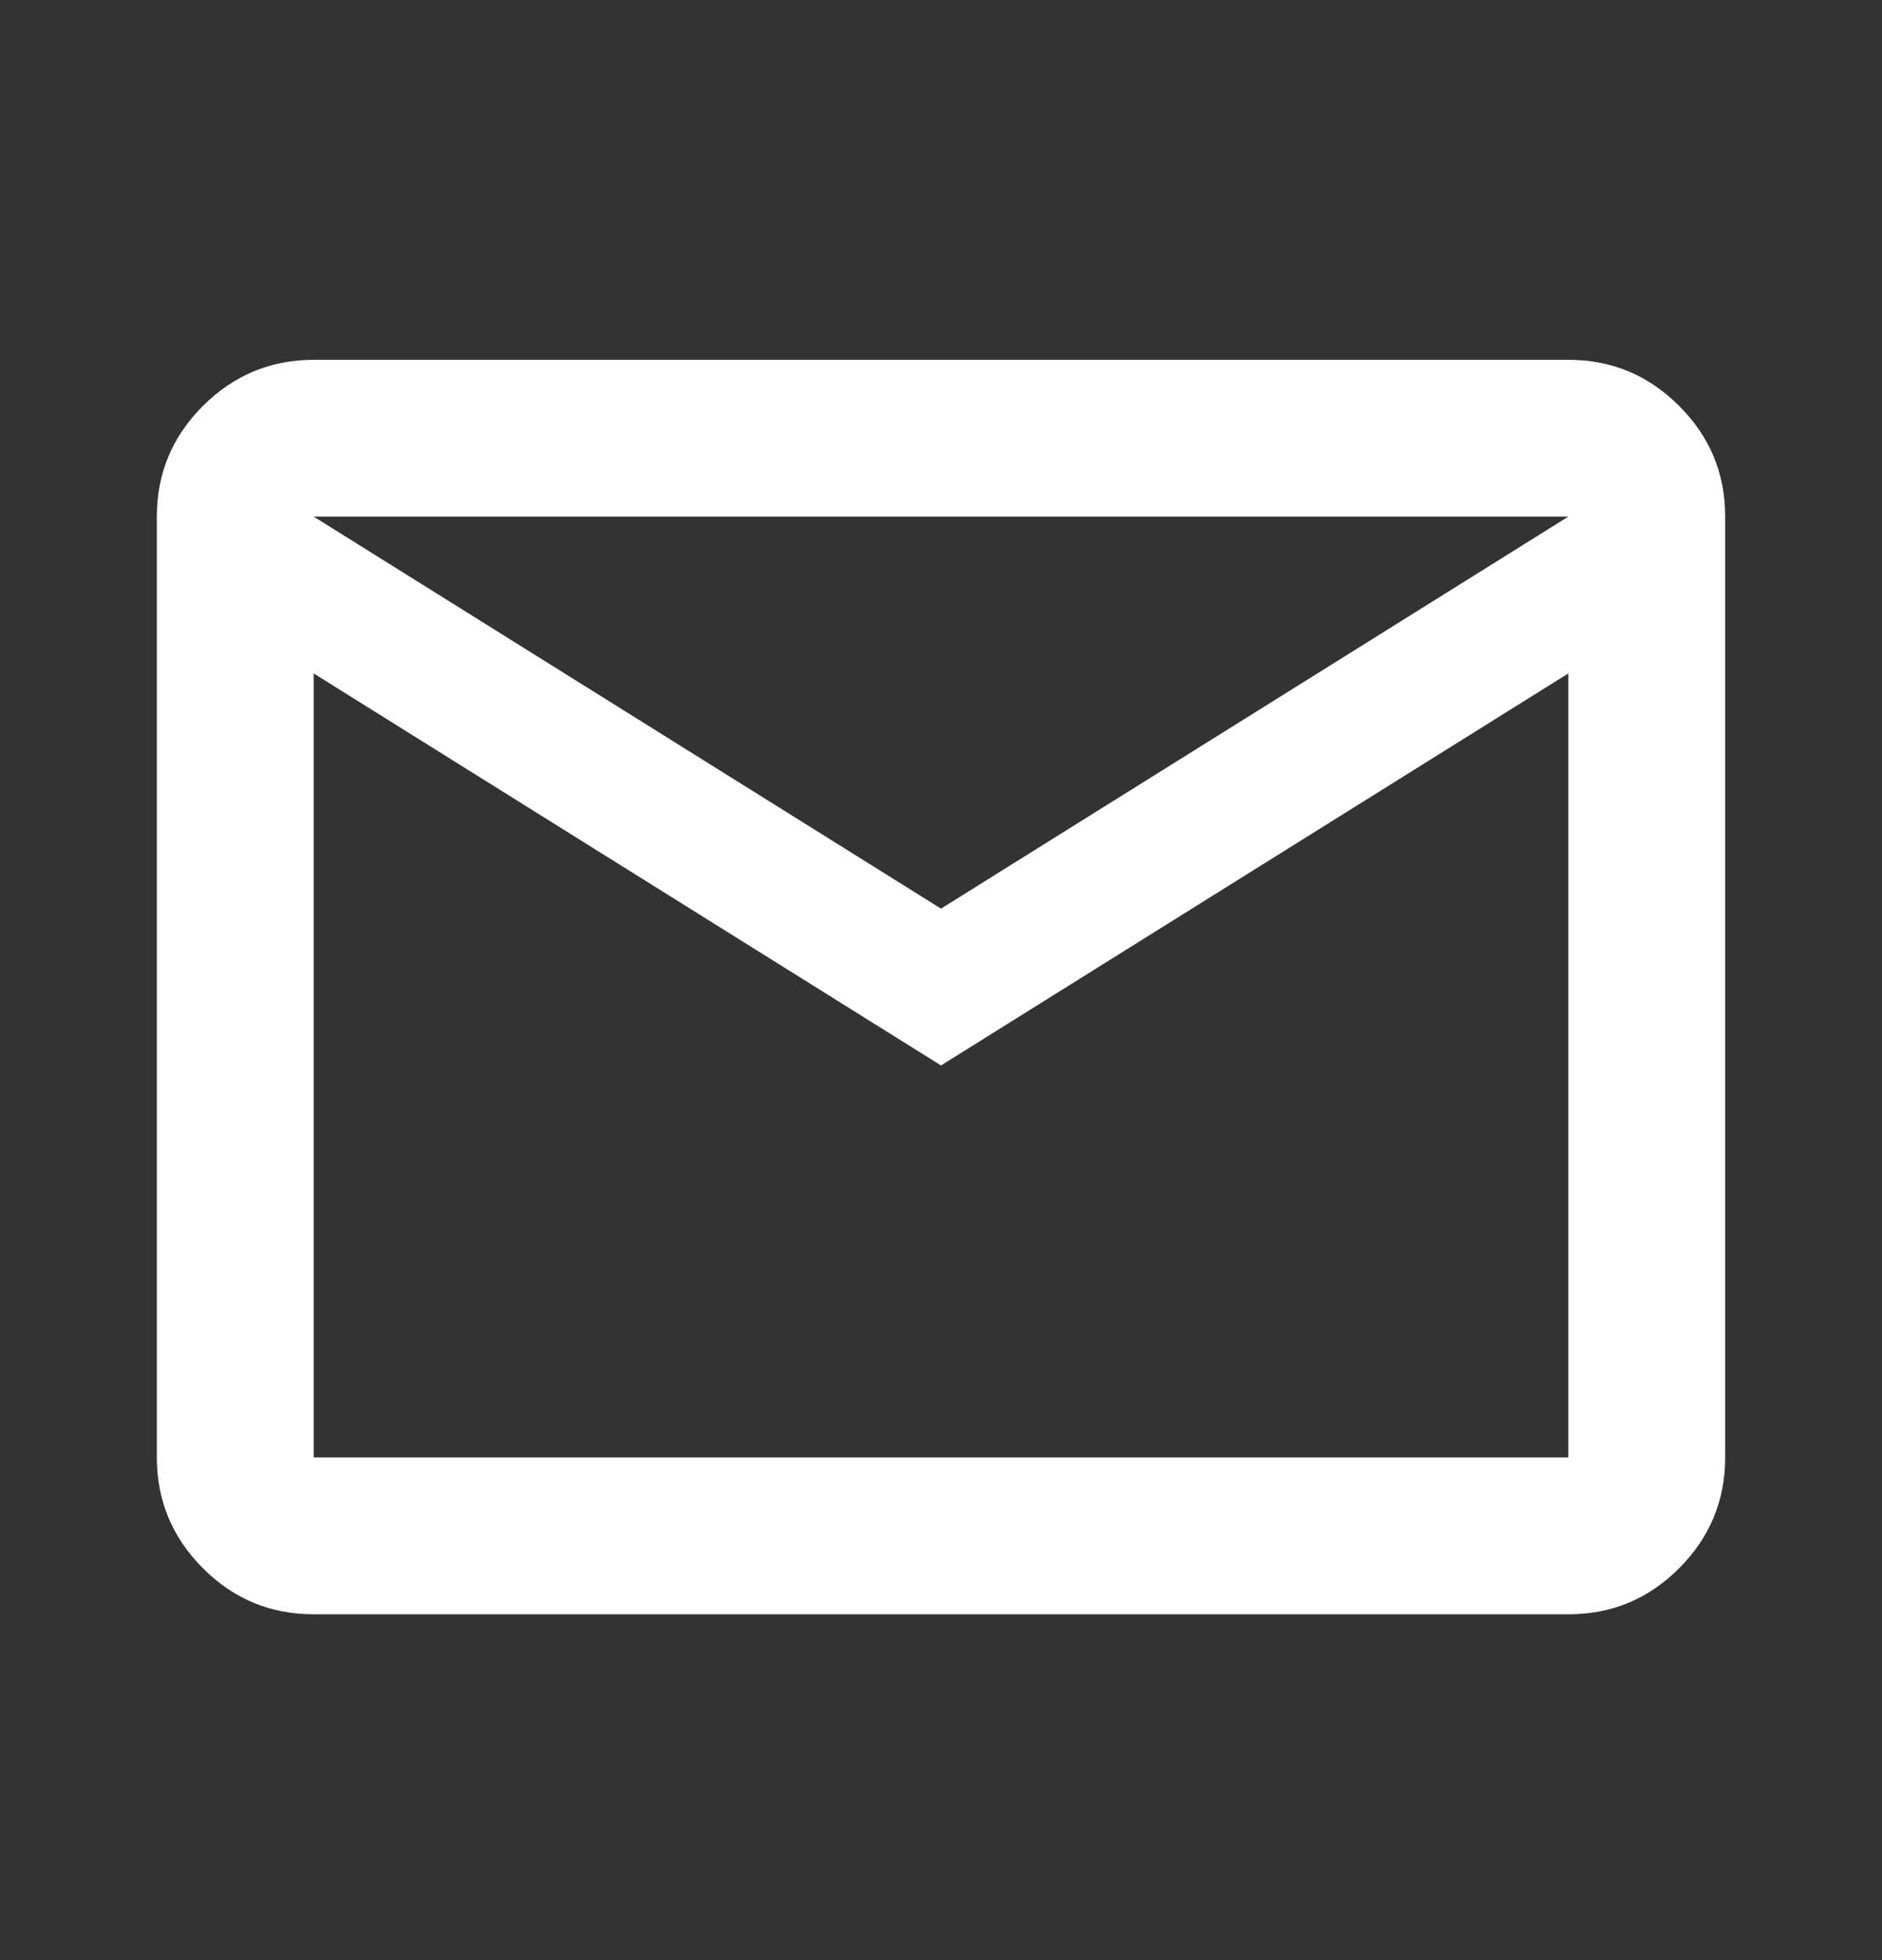 <?xml version="1.0" encoding="UTF-8"?> <svg xmlns="http://www.w3.org/2000/svg" width="24" height="25" viewBox="0 0 24 25" fill="none"><rect x="0" y="0" width="24" height="25" fill="#333333" stroke="none"/><path d="M4 20.589C3.45 20.589 2.979 20.394 2.588 20.002C2.197 19.611 2.001 19.14 2 18.589V6.589C2 6.039 2.196 5.569 2.588 5.177C2.98 4.786 3.451 4.59 4 4.589H20C20.55 4.589 21.021 4.785 21.413 5.177C21.805 5.569 22.001 6.04 22 6.589V18.589C22 19.139 21.804 19.61 21.413 20.002C21.022 20.394 20.551 20.59 20 20.589H4ZM12 13.589L4 8.589V18.589H20V8.589L12 13.589ZM12 11.589L20 6.589H4L12 11.589ZM4 8.589V6.589V18.589V8.589Z" fill="white"></path></svg> 